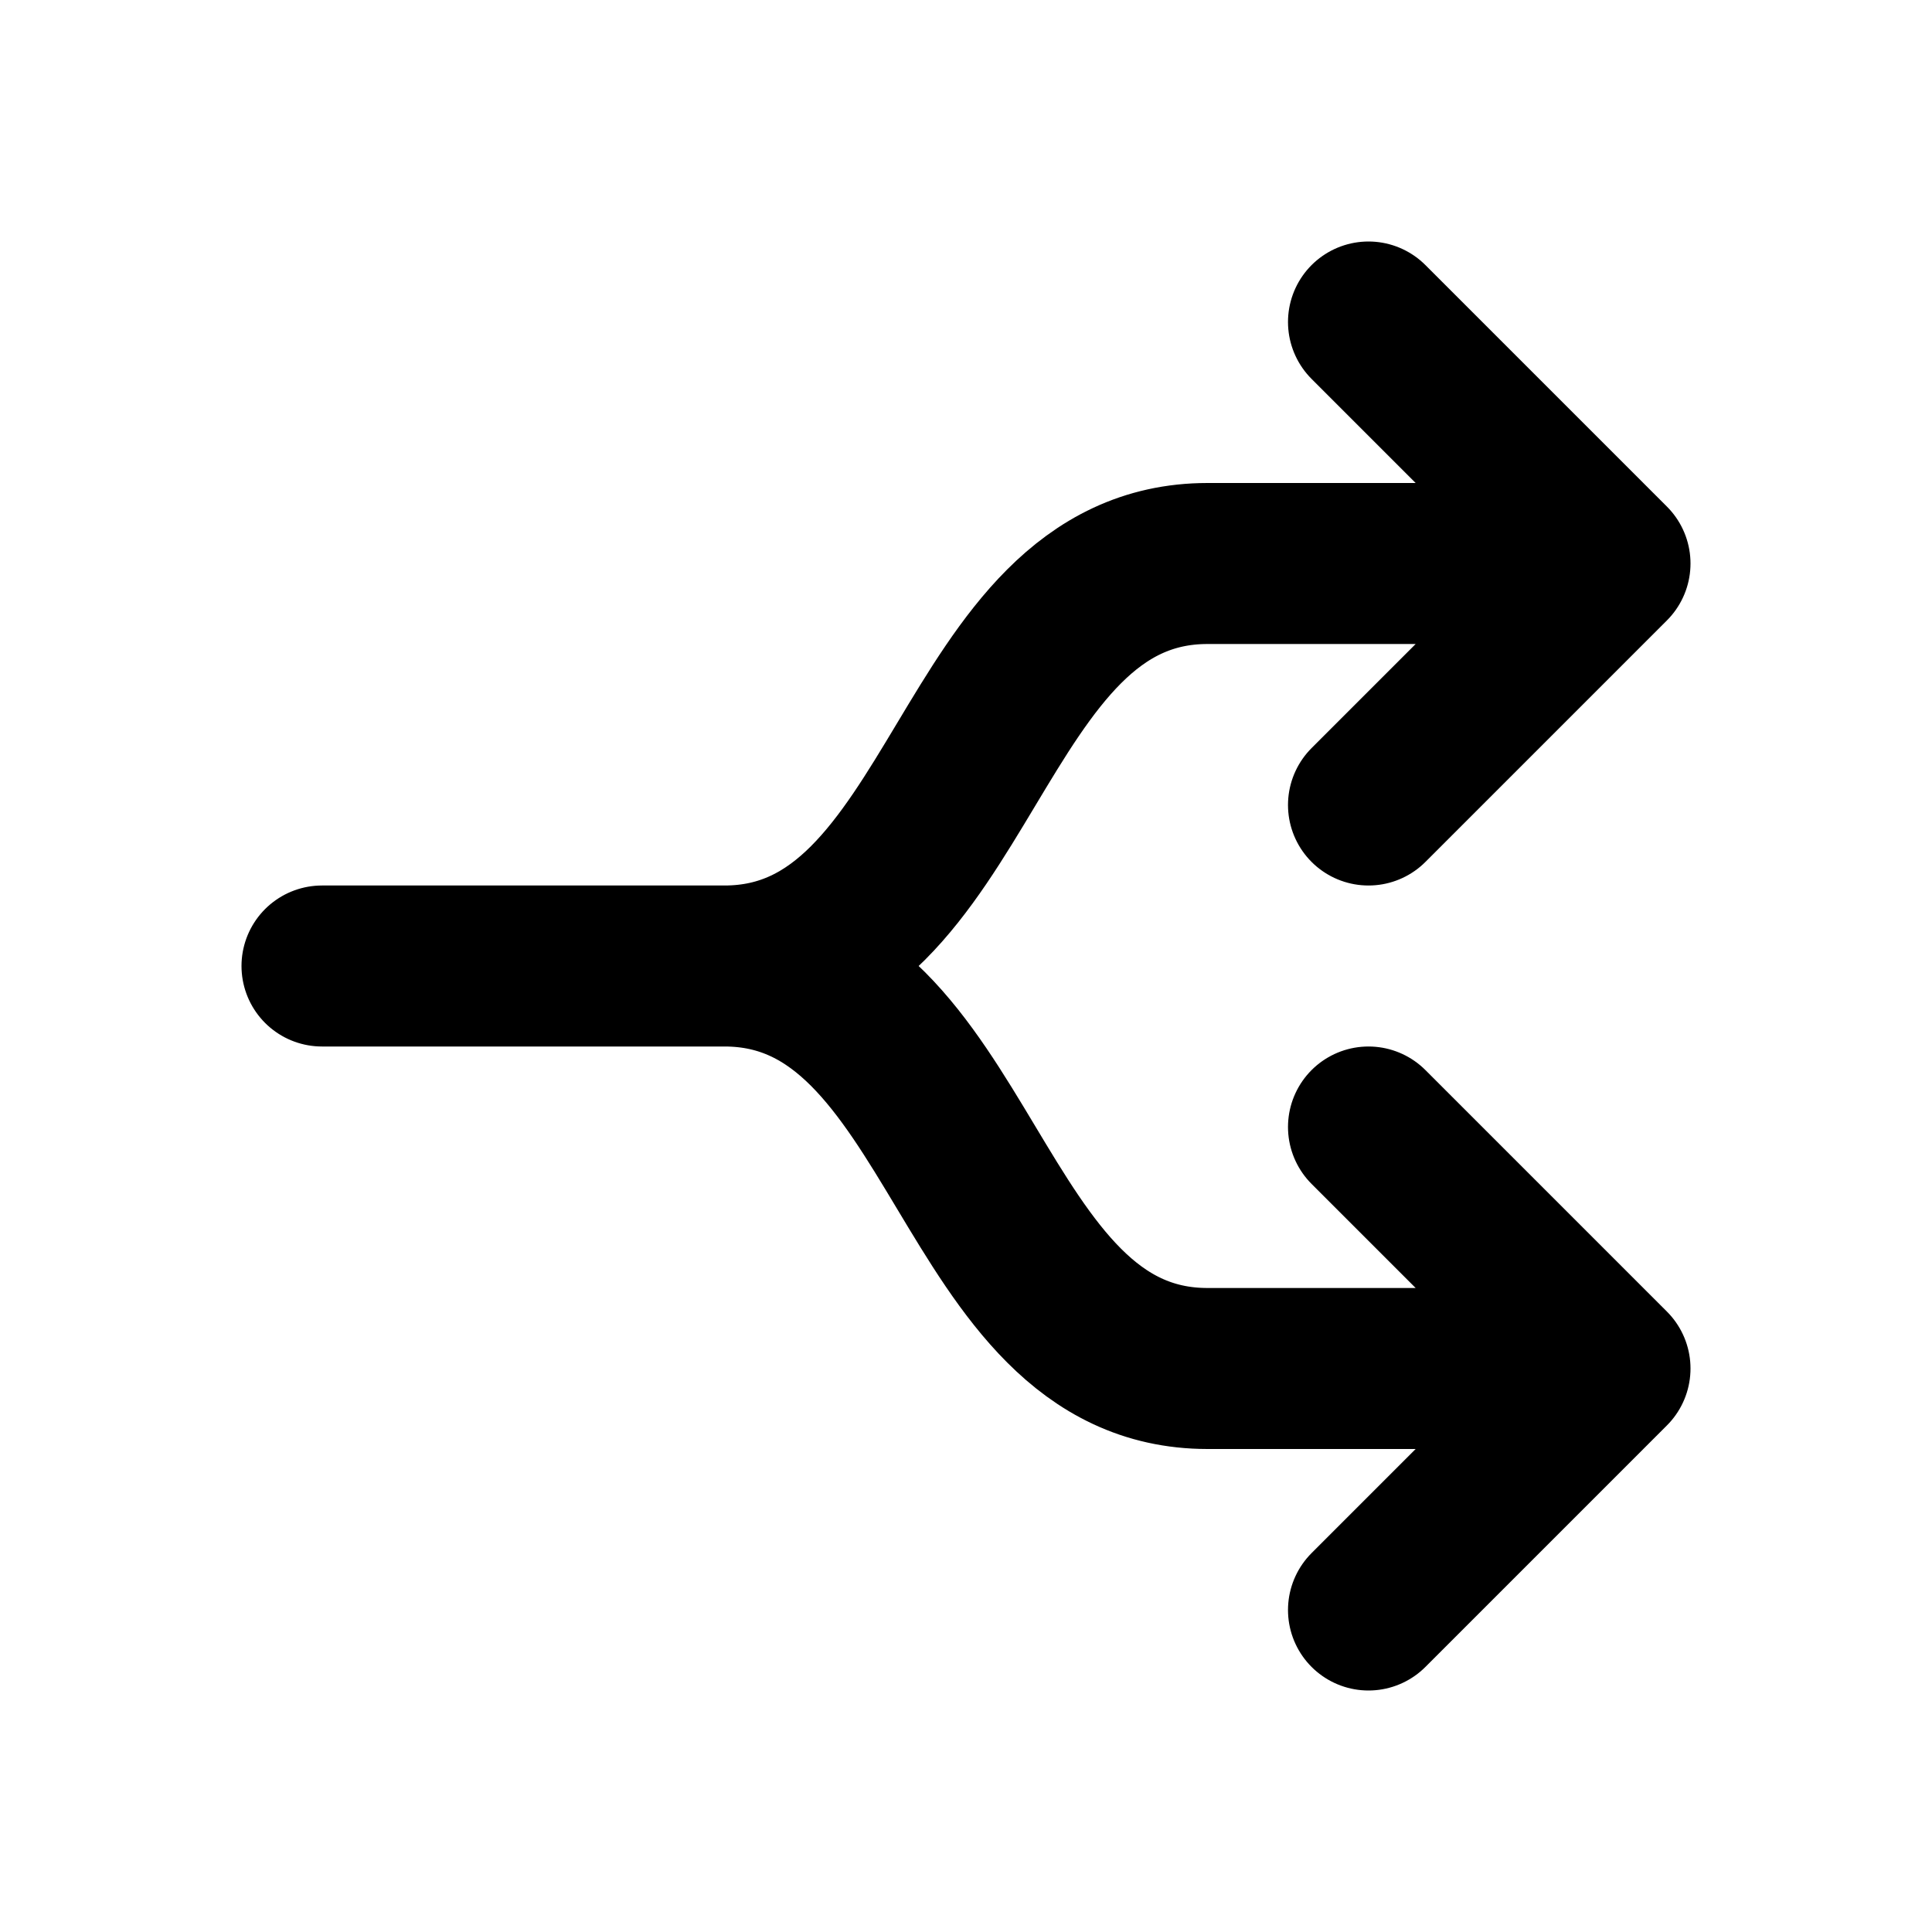 <svg xmlns="http://www.w3.org/2000/svg" viewBox="0 0 24 24" width="1em" height="1em">
<path fill="none" stroke="currentColor" stroke-linecap="round" stroke-linejoin="round" stroke-width="2" d="M17 4L20 7L17 10M17 14L20 17L17 20M4 12L9 12C12 12 12 7 15 7L19 7M9 12C12 12 12 17 15 17L19 17"/>
</svg>